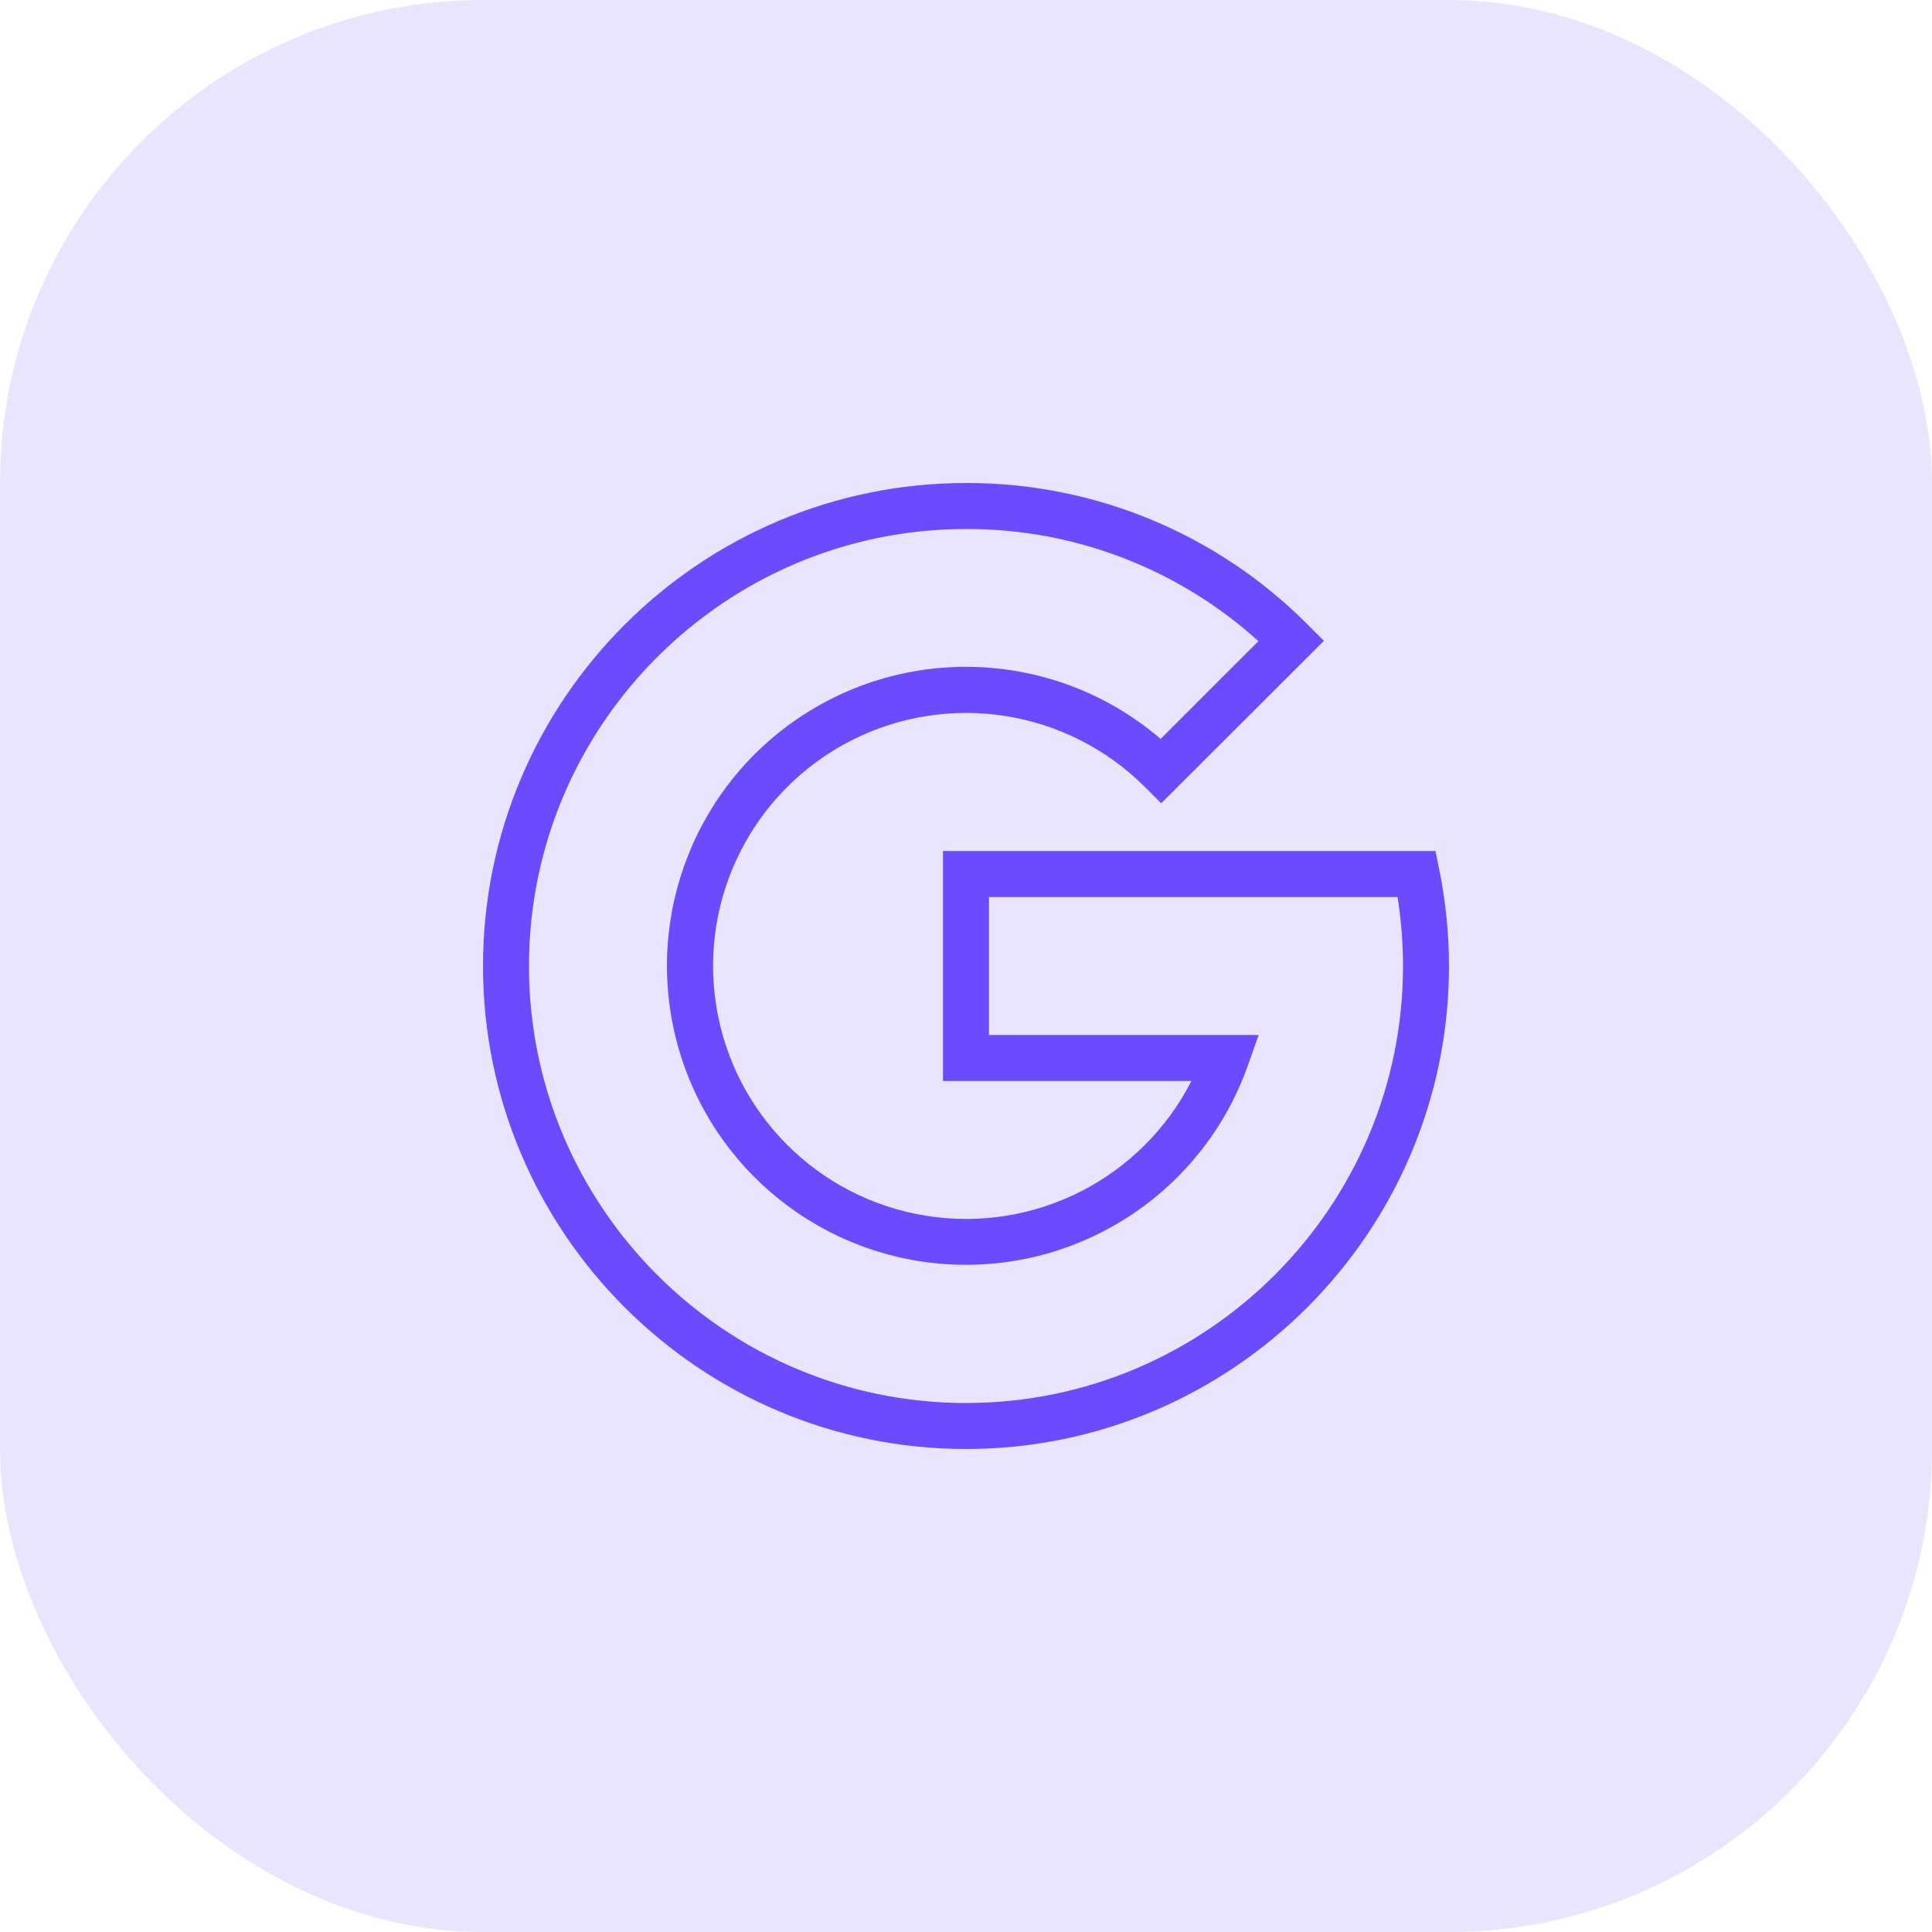 <svg width="60" height="60" viewBox="0 0 60 60" fill="none" xmlns="http://www.w3.org/2000/svg">
<rect width="60" height="60" rx="15" fill="#EAE5FF"/>
<g clip-path="url(#clip0_984_378)">
<path d="M30 45C21.732 45 15 38.268 15 30C15 21.732 21.732 15 30 15C33.98 14.989 37.8 16.571 40.607 19.393L41.116 19.902L36.063 24.947L35.553 24.438C33.145 22.034 29.464 21.453 26.433 22.999C23.401 24.545 21.71 27.866 22.242 31.227C22.774 34.588 25.409 37.224 28.77 37.758C32.13 38.292 35.453 36.602 37 33.572H29.286V26.429H44.58L44.697 27C44.898 27.987 44.999 28.992 45 30C45 38.268 38.268 45 30 45ZM30 16.429C22.518 16.429 16.428 22.518 16.428 30C16.428 37.482 22.518 43.572 30 43.572C37.482 43.572 43.572 37.482 43.572 30C43.571 29.282 43.514 28.566 43.402 27.857H30.714V32.143H39.089L38.75 33.098C37.39 36.933 33.691 39.436 29.625 39.272C25.559 39.109 22.074 36.317 21.026 32.385C19.978 28.453 21.612 24.297 25.057 22.132C28.503 19.967 32.956 20.297 36.044 22.947L39.08 19.911C36.593 17.66 33.355 16.418 30 16.429Z" fill="#6C4BFF"/>
</g>
<defs>
<clipPath id="clip0_984_378">
<rect width="30" height="30" fill="white" transform="translate(15 15)"/>
</clipPath>
</defs>
</svg>
